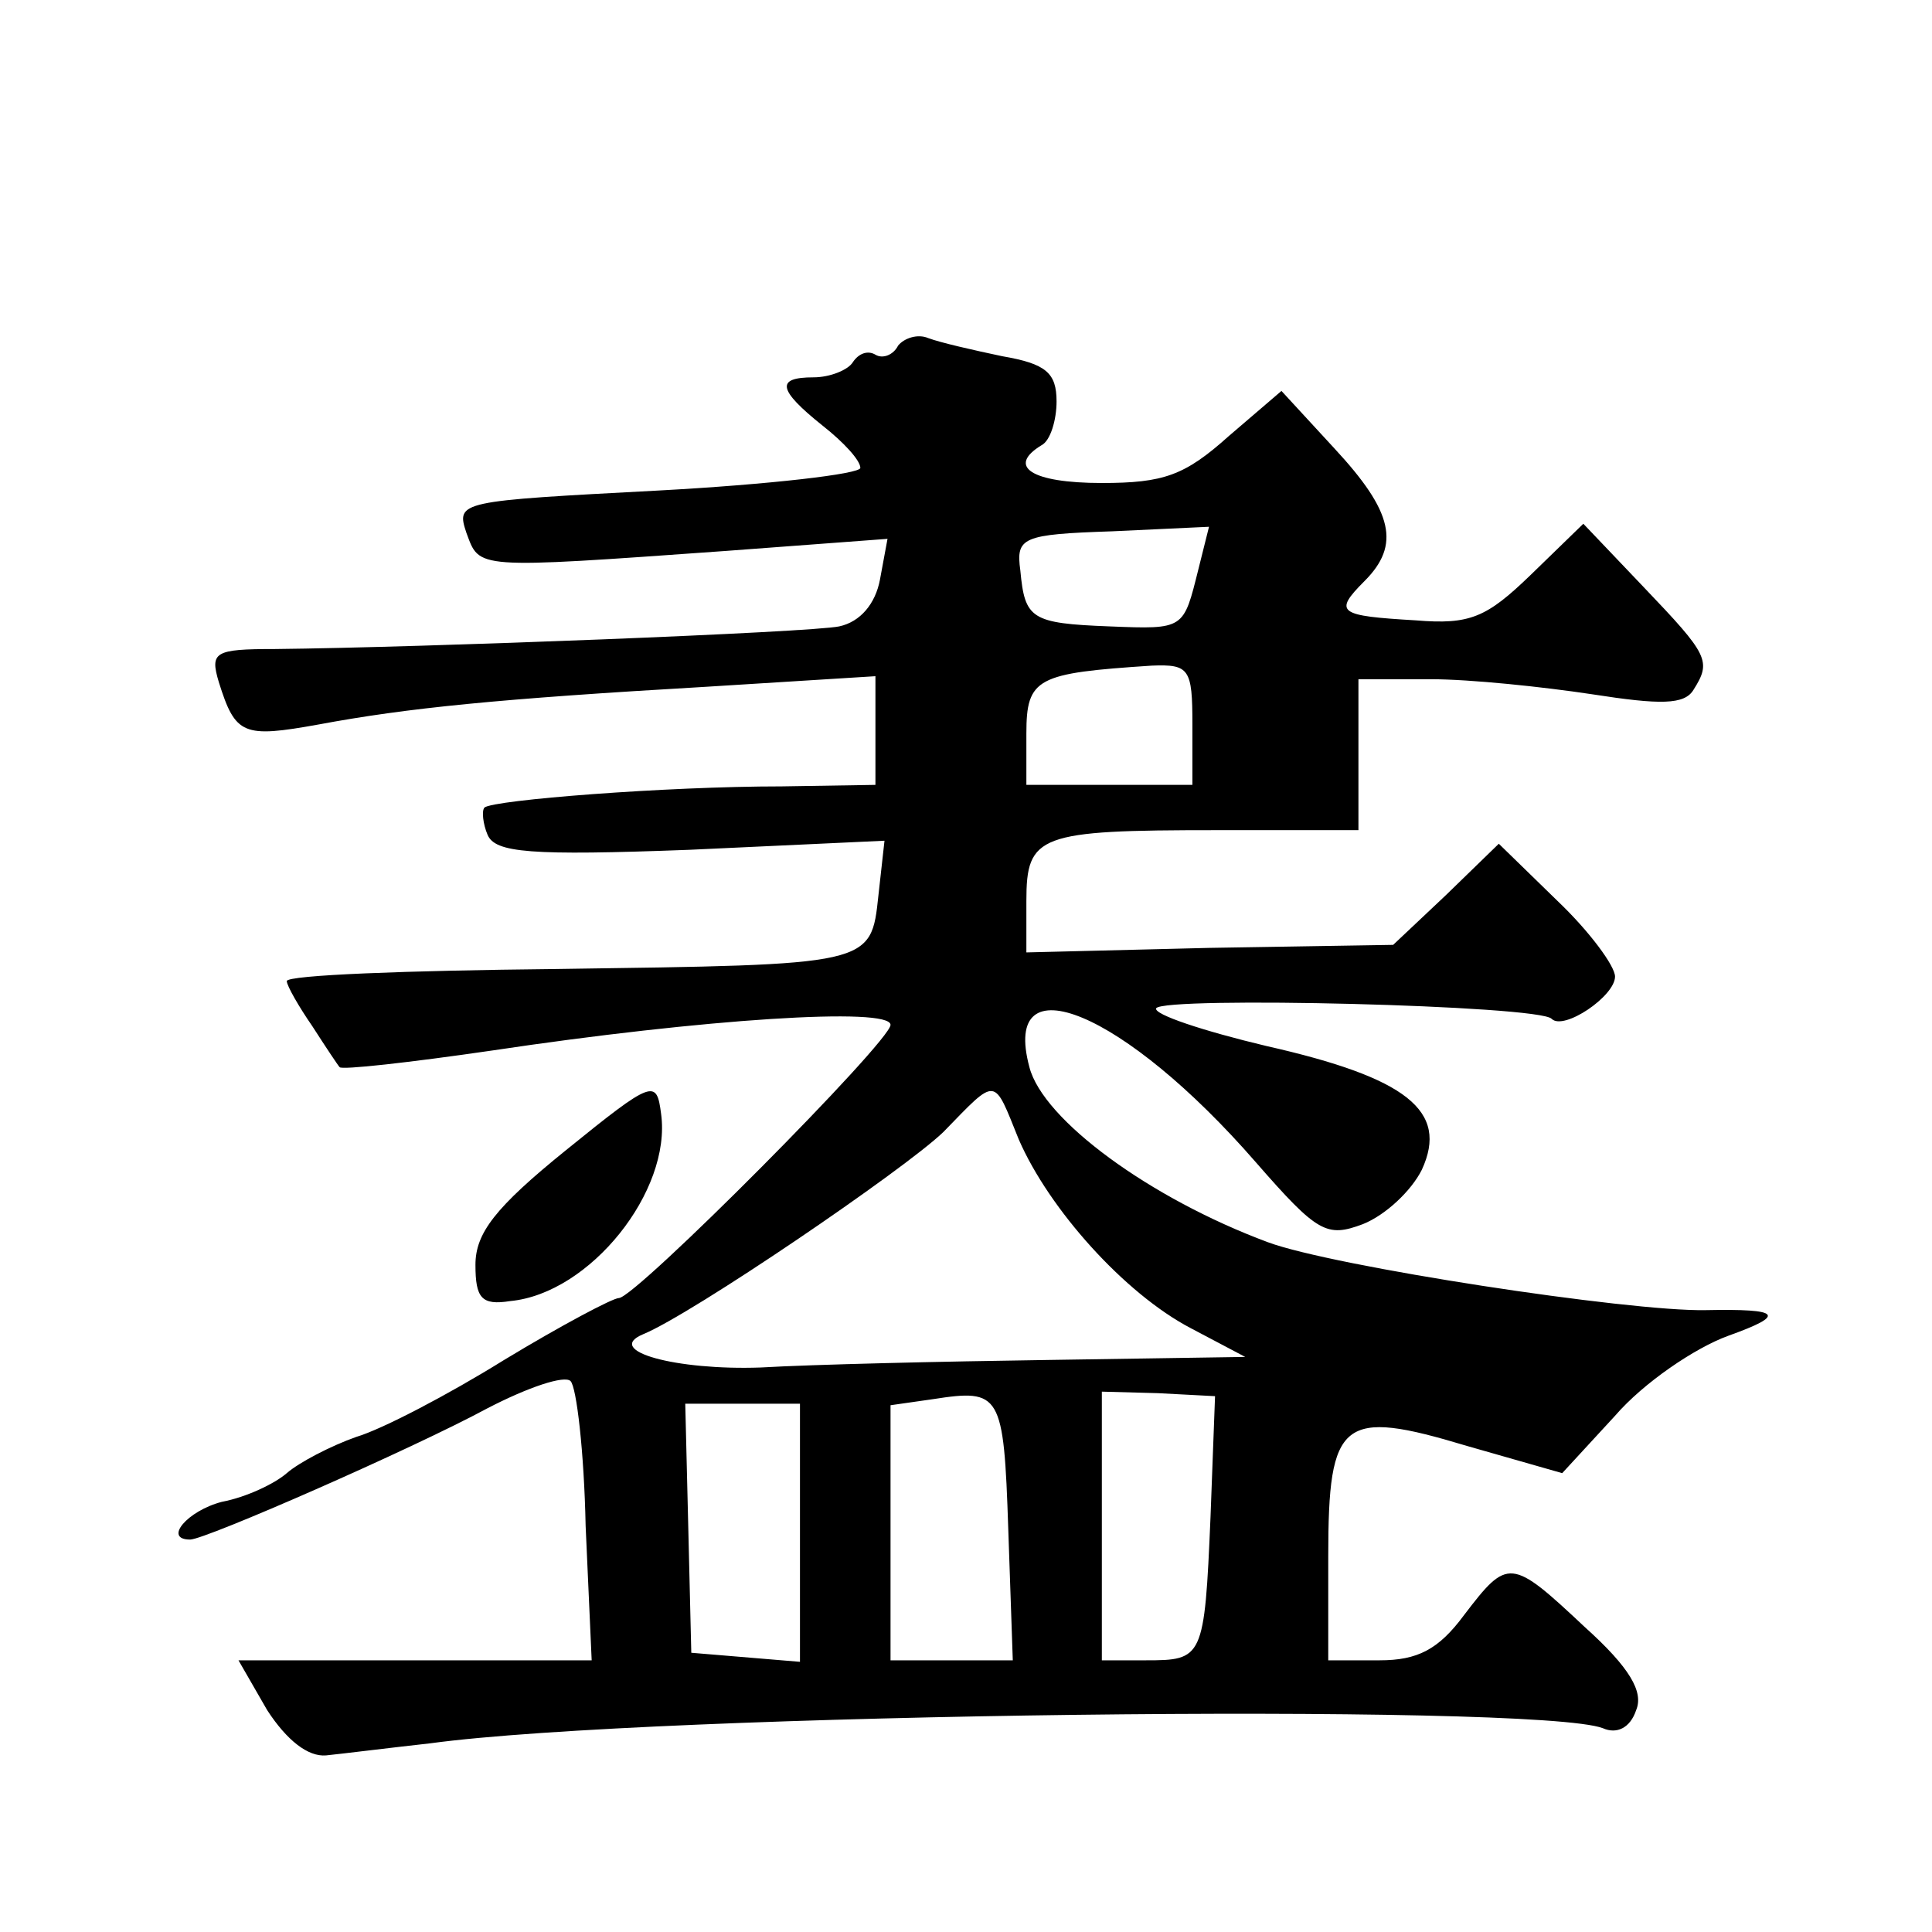<?xml version="1.0" standalone="no"?>
<!DOCTYPE svg PUBLIC "-//W3C//DTD SVG 20010904//EN"
 "http://www.w3.org/TR/2001/REC-SVG-20010904/DTD/svg10.dtd">
<svg version="1.0" xmlns="http://www.w3.org/2000/svg"
 width="128pt" height="128pt" viewBox="0 0 128 128"
 preserveAspectRatio="xMidYMid meet">
<g transform="translate(0,128) scale(0.1,-0.1)"
fill="#0" stroke="none">
<path d="M595 1051 c-3 -6 -10 -9 -15 -6 -5 3 -11 1 -15 -5 -3 -5 -15 -10 -26 -10
-25 0 -24 -8 6 -32 14 -11 25 -23 25 -28 0 -4 -60 -11 -134 -15 -132 -7 -134 -7
-127 -28 9 -24 4 -24 172 -12 l107 8 -5 -27 c-3 -16 -13 -28 -27 -31 -19 -4 -276
-14 -374 -15 -40 0 -43 -2 -37 -22 11 -35 16 -37 66 -28 59 11 119 17 257 25 l112
7 0 -36 0 -36 -62 -1 c-77 0 -191 -9 -197 -14 -2 -2 -1 -11 2 -18 5 -12 28 -14
134 -10 l129 6 -4 -36 c-5 -47 -4 -46 -214 -49 -98 -1 -178 -4 -178 -8 0 -3 8 -17
17 -30 9 -14 17 -26 18 -27 1 -2 46 3 101 11 140 21 264 29 264 17 0 -11 -169 -181
-180 -181 -4 0 -38 -18 -76 -41 -37 -23 -81 -46 -98 -51 -17 -6 -38 -17 -46 -24
-8 -7 -27 -16 -43 -19 -23 -6 -39 -25 -21 -25 10 0 147 60 197 87 27 14 51 22 55
18 4 -4 9 -47 10 -96 l4 -89 -117 0 -117 0 19 -33 c13 -20 27 -31 39 -30 10 1 42
5 69 8 147 20 733 27 777 10 9 -4 18 0 22 12 5 12 -4 28 -34 55 -49 46 -51 46 -80
8 -17 -23 -31 -30 -56 -30 l-34 0 0 69 c0 91 9 98 92 73 l63 -18 35 38 c19 22 53
45 75 53 39 14 35 18 -15 17 -51 -1 -247 29 -290 45 -78 29 -149 81 -158 116 -19
71 63 37 150 -63 41 -47 47 -50 71 -41 15 6 32 22 39 36 18 39 -10 61 -103 82 -42
10 -75 21 -73 25 5 8 254 2 262 -7 8 -8 42 15 42 28 0 7 -17 30 -38 50 l-39 38
-35 -34 -35 -33 -122 -2 -121 -3 0 34 c0 44 8 47 126 47 l94 0 0 50 0 50 48 0 c26
0 74 -5 107 -10 45 -7 61 -7 67 3 12 19 10 23 -33 68 l-40 42 -35 -34 c-29 -28
-40 -33 -76 -30 -51 3 -55 5 -34 26 24 24 19 46 -20 88 l-35 38 -35 -30 c-29 -26
-43 -31 -84 -31 -47 0 -63 11 -40 25 6 3 10 17 10 29 0 19 -7 25 -36 30 -19 4 -41
9 -49 12 -7 3 -16 0 -20 -5z m199 -148 c-10 -40 -9 -40 -59 -38 -52 2 -56 5 -59
37 -3 22 1 24 61 26 l64 3 -7 -28z m-4 -103 l0 -40 -55 0 -55 0 0 34 c0 37 7 40
83 45 25 1 27 -2 27 -39z m-115 -275 c20 -46 70 -102 114 -125 l36 -19 -130 -2
c-71 -1 -157 -3 -191 -5 -56 -2 -104 11 -78 22 32 13 173 109 199 134 36 37 33
37 50 -5z m-7 -258 l3 -87 -41 0 -40 0 0 84 0 85 28 4 c45 7 47 4 50 -86z m134
8 c-4 -94 -5 -95 -43 -95 l-29 0 0 89 0 89 37 -1 38 -2 -3 -80z m-272 -11 l0 -85
-36 3 -36 3 -2 83 -2 82 38 0 38 0 0 -86z M375 518 c-47 -38 -60 -55 -60 -76 0
-22 4 -27 23 -24 53 5 107 73 100 124 -3 23 -5 23 -63 -24z"/>
</g>
</svg>
